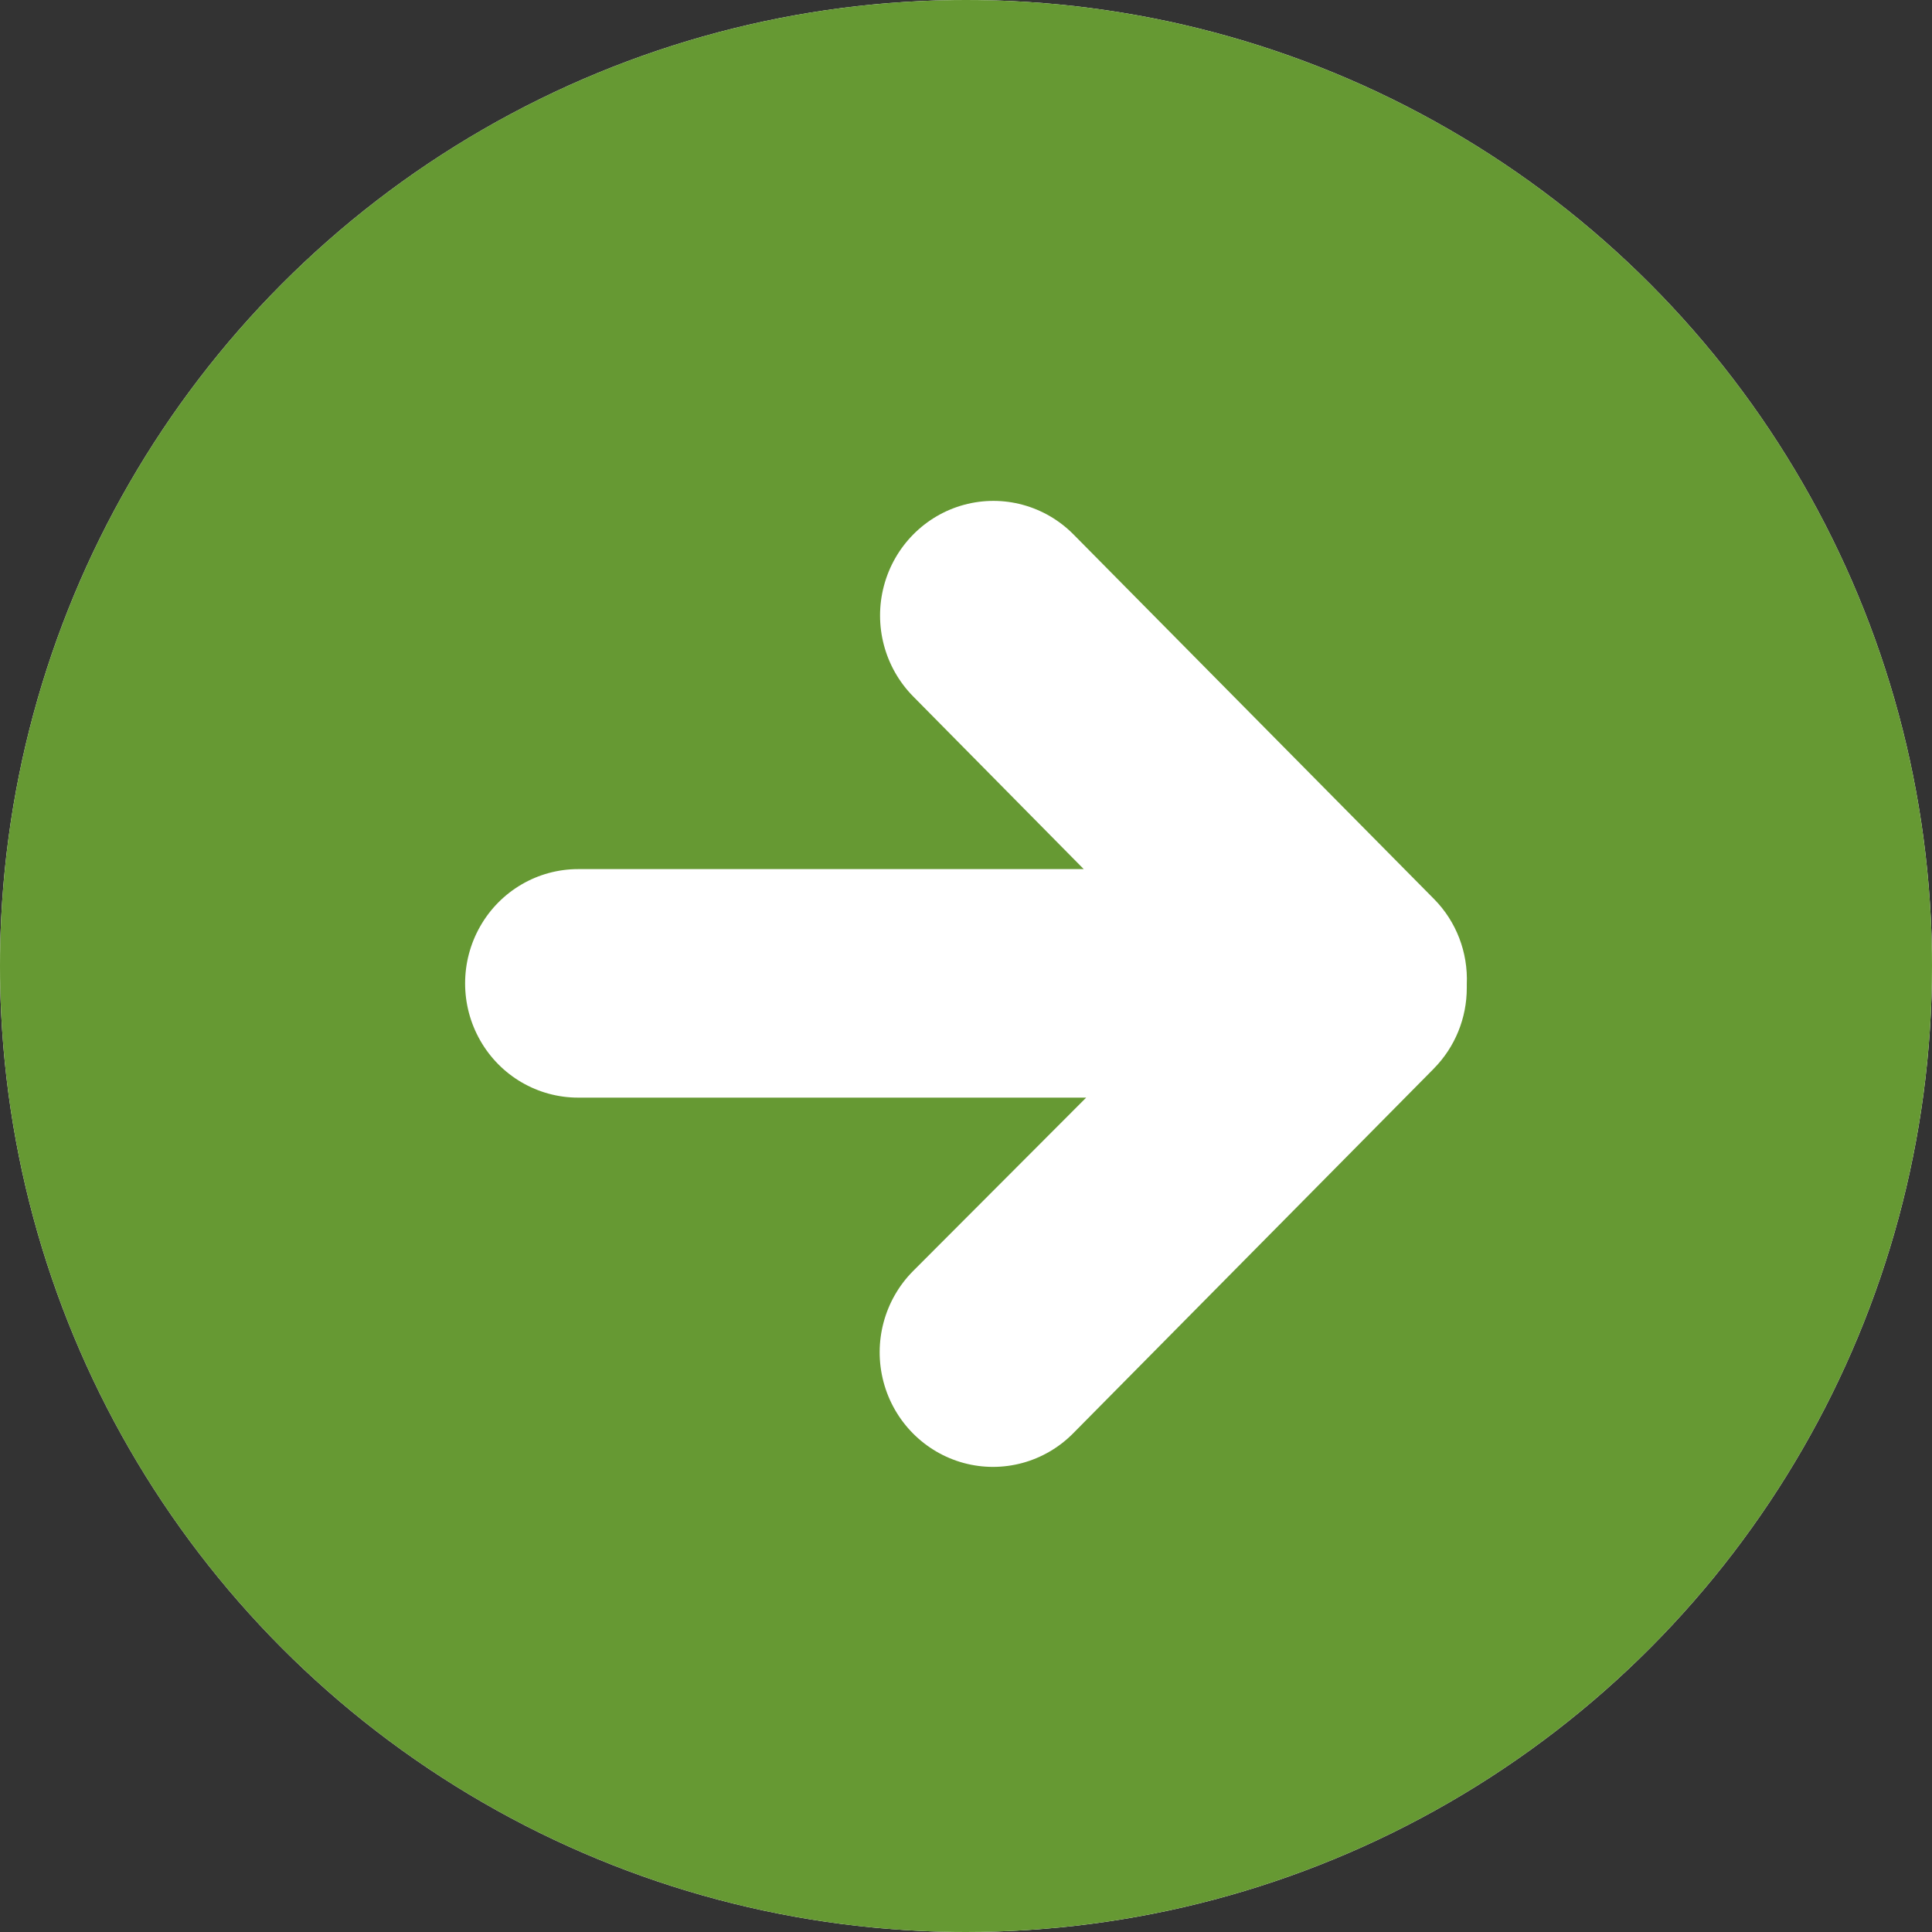 <svg width="54" height="54" viewBox="0 0 54 54" fill="none" xmlns="http://www.w3.org/2000/svg">
<rect x="0" y="0" width="54" height="54" fill="#333333" stroke="none"/>
<circle cx="27" cy="27" r="27" transform="rotate(-180 27 27)" fill="white"/>
<path fill-rule="evenodd" clip-rule="evenodd" d="M7.908 7.908C12.971 2.844 19.839 0 27 0C34.161 0 41.029 2.844 46.092 7.908C51.156 12.971 54 19.839 54 27C54 31.739 52.753 36.395 50.383 40.5C48.013 44.605 44.605 48.013 40.5 50.383C36.395 52.753 31.739 54 27 54C19.839 54 12.972 51.156 7.908 46.092C2.844 41.029 0 34.161 0 27C0 19.839 2.844 12.972 7.908 7.908ZM29.995 40.062L40.074 29.87L40.073 29.87C40.666 29.271 40.999 28.458 40.997 27.61V27.509C41.035 26.621 40.705 25.759 40.084 25.13L30.005 14.938C29.205 14.129 28.039 13.813 26.946 14.109C25.853 14.405 24.999 15.269 24.706 16.374C24.413 17.48 24.726 18.659 25.526 19.468L30.291 24.292L16.158 24.292C15.03 24.292 13.987 24.901 13.423 25.889C12.859 26.877 12.859 28.095 13.423 29.082C13.987 30.071 15.03 30.679 16.158 30.679L30.359 30.679L25.515 35.532C24.715 36.341 24.402 37.52 24.695 38.626C24.988 39.731 25.842 40.594 26.935 40.891C28.028 41.187 29.195 40.871 29.995 40.062Z" fill="#669933"/>
</svg>
